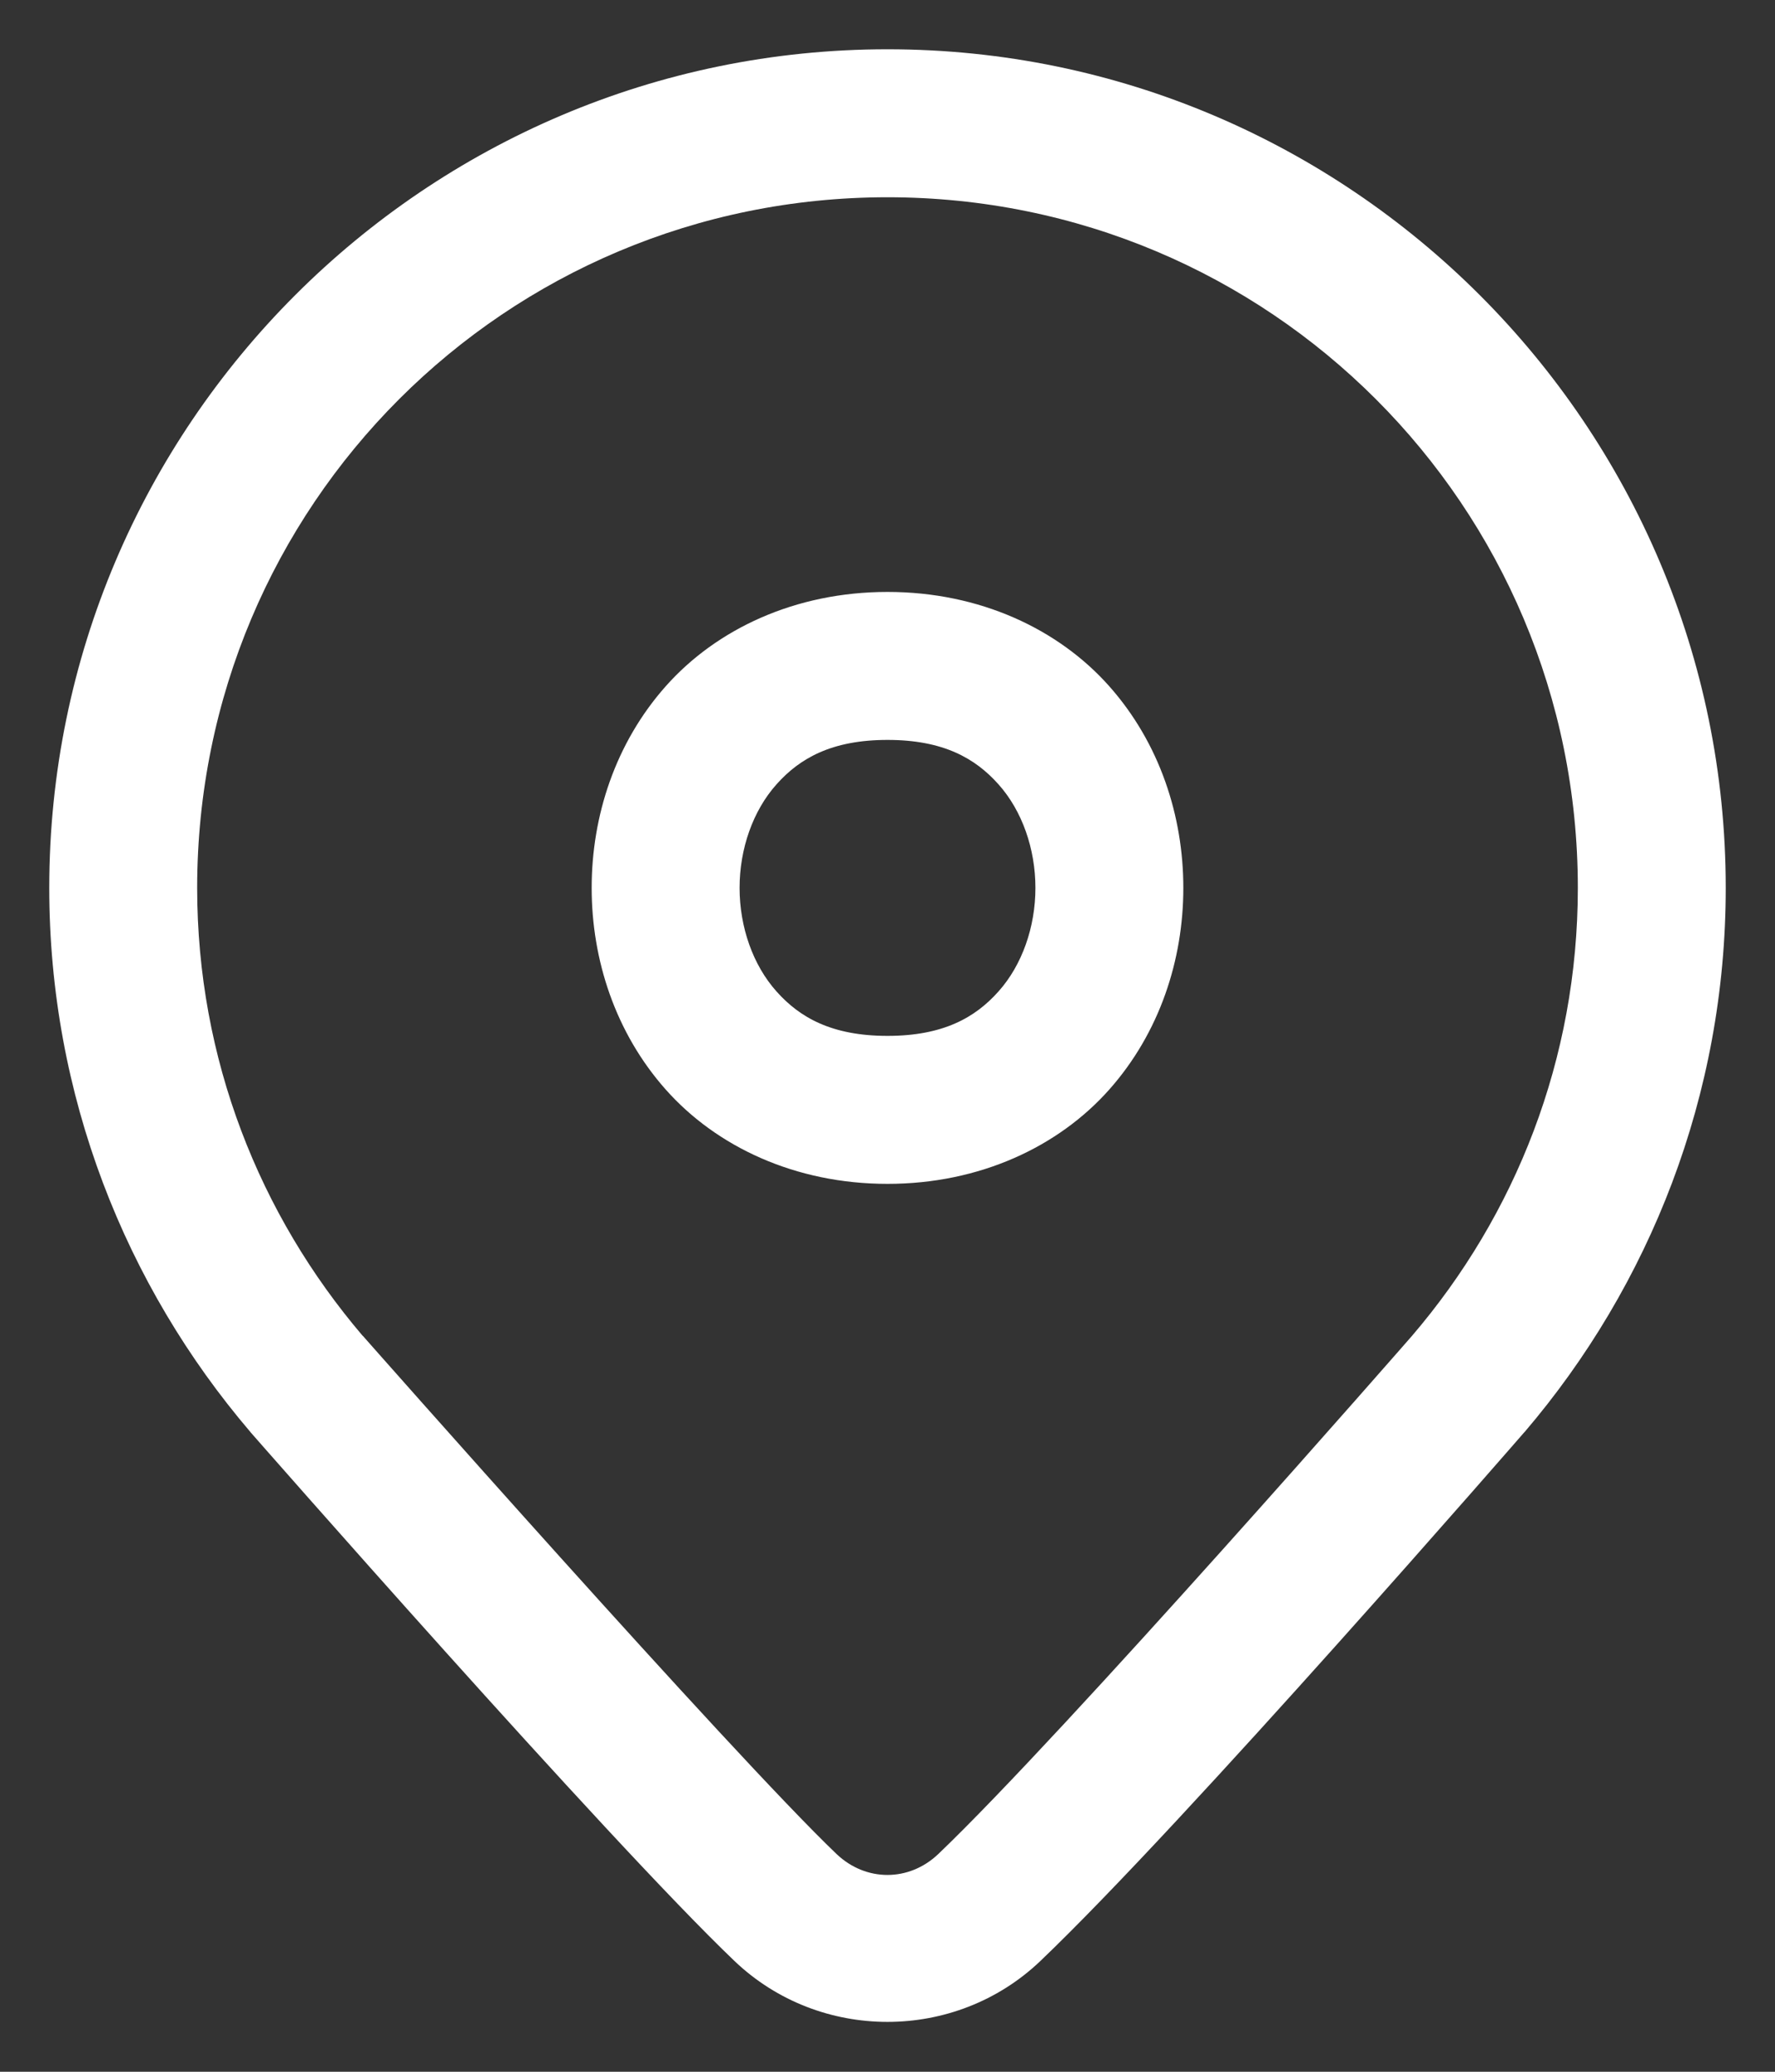 <svg xmlns="http://www.w3.org/2000/svg" width="12" height="14" viewBox="0 0 12 14" fill="none"><rect x="0" y="0" width="12" height="14" fill="#333333" stroke="none"/><path d="M6 0.333C2.876 0.333 0.333 2.876 0.333 6C0.333 7.402 0.848 8.688 1.693 9.677L1.695 9.68L1.697 9.682C1.697 9.682 4.108 12.433 4.966 13.252C5.541 13.8 6.458 13.8 7.033 13.252C8.011 12.319 10.303 9.681 10.303 9.681L10.305 9.679L10.307 9.677C11.152 8.688 11.667 7.402 11.667 6C11.667 2.876 9.124 0.333 6 0.333ZM6 1.333C8.583 1.333 10.667 3.417 10.667 6C10.667 7.158 10.245 8.211 9.546 9.027C9.542 9.032 7.197 11.714 6.343 12.529C6.145 12.717 5.854 12.717 5.656 12.529C4.943 11.848 2.46 9.035 2.453 9.027L2.452 9.027C1.755 8.21 1.333 7.158 1.333 6C1.333 3.417 3.417 1.333 6 1.333ZM6 4C5.375 4 4.843 4.252 4.501 4.637C4.16 5.021 4 5.514 4 6C4 6.486 4.16 6.979 4.501 7.363C4.843 7.748 5.375 8 6 8C6.625 8 7.157 7.748 7.499 7.363C7.84 6.979 8 6.486 8 6C8 5.514 7.84 5.021 7.499 4.637C7.157 4.252 6.625 4 6 4ZM6 5C6.375 5 6.593 5.123 6.751 5.301C6.91 5.479 7 5.736 7 6C7 6.264 6.91 6.521 6.751 6.699C6.593 6.877 6.375 7 6 7C5.625 7 5.407 6.877 5.249 6.699C5.09 6.521 5 6.264 5 6C5 5.736 5.09 5.479 5.249 5.301C5.407 5.123 5.625 5 6 5Z" fill="white"></path></svg>